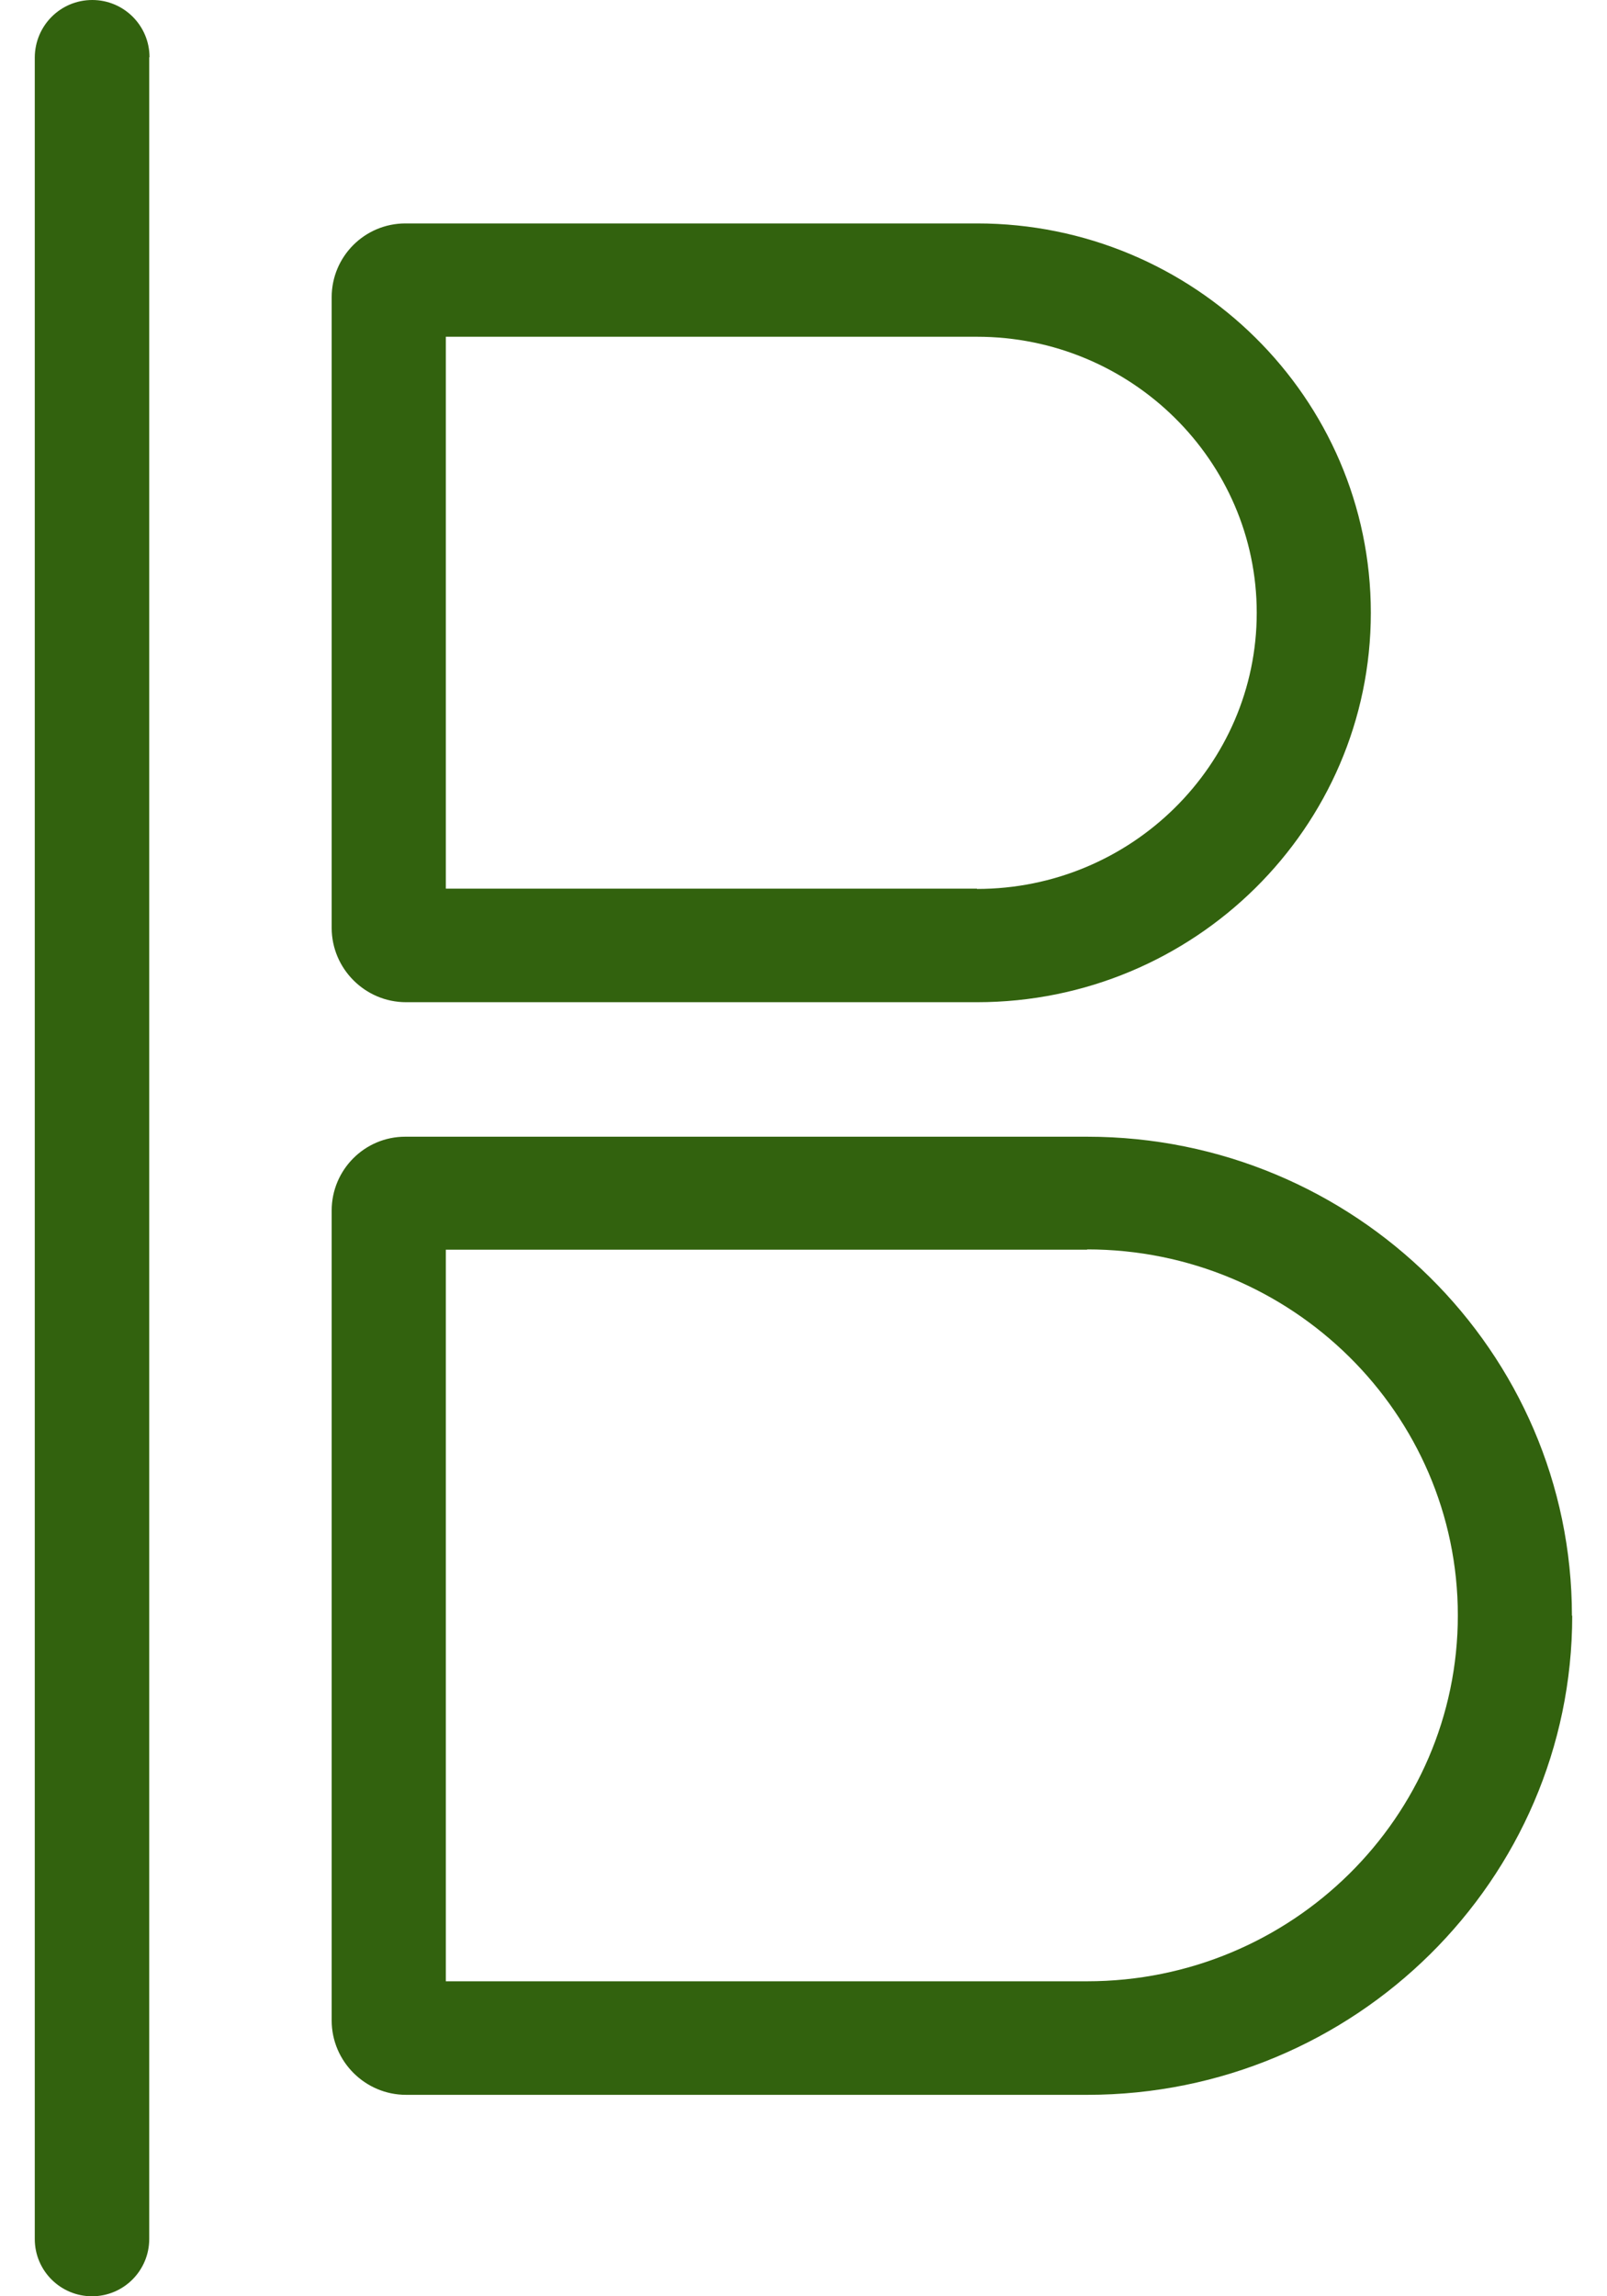 <svg width="28" height="40" viewBox="0 0 28 40" fill="none" xmlns="http://www.w3.org/2000/svg">
<path d="M2.6 0.997V39.003C2.6 39.551 2.156 40 1.603 40C1.055 40 0.606 39.556 0.606 39.003V0.997C0.611 0.444 1.055 0 1.608 0C2.156 0 2.605 0.444 2.605 0.997H2.6ZM5.779 16.163V5.178C5.779 4.47 6.352 3.892 7.065 3.892H17.023C20.805 3.892 23.885 6.932 23.885 10.675C23.885 14.418 20.805 17.458 17.023 17.458H7.075C6.362 17.458 5.779 16.875 5.779 16.163ZM17.023 15.485C19.709 15.485 21.897 13.327 21.897 10.675C21.897 8.024 19.709 5.866 17.023 5.866H7.768V15.48H17.023V15.485ZM27.394 28.143C27.394 32.744 23.606 36.491 18.946 36.491H7.075C6.362 36.491 5.779 35.908 5.779 35.196V21.087C5.779 20.379 6.352 19.801 7.06 19.801C10.369 19.801 18.941 19.801 18.941 19.801C23.601 19.801 27.389 23.544 27.389 28.148L27.394 28.143ZM18.946 21.769H7.768V34.513H18.941C22.505 34.513 25.401 31.652 25.401 28.139C25.401 24.625 22.505 21.764 18.941 21.764L18.946 21.769Z" fill="#32620E"/>
</svg>
